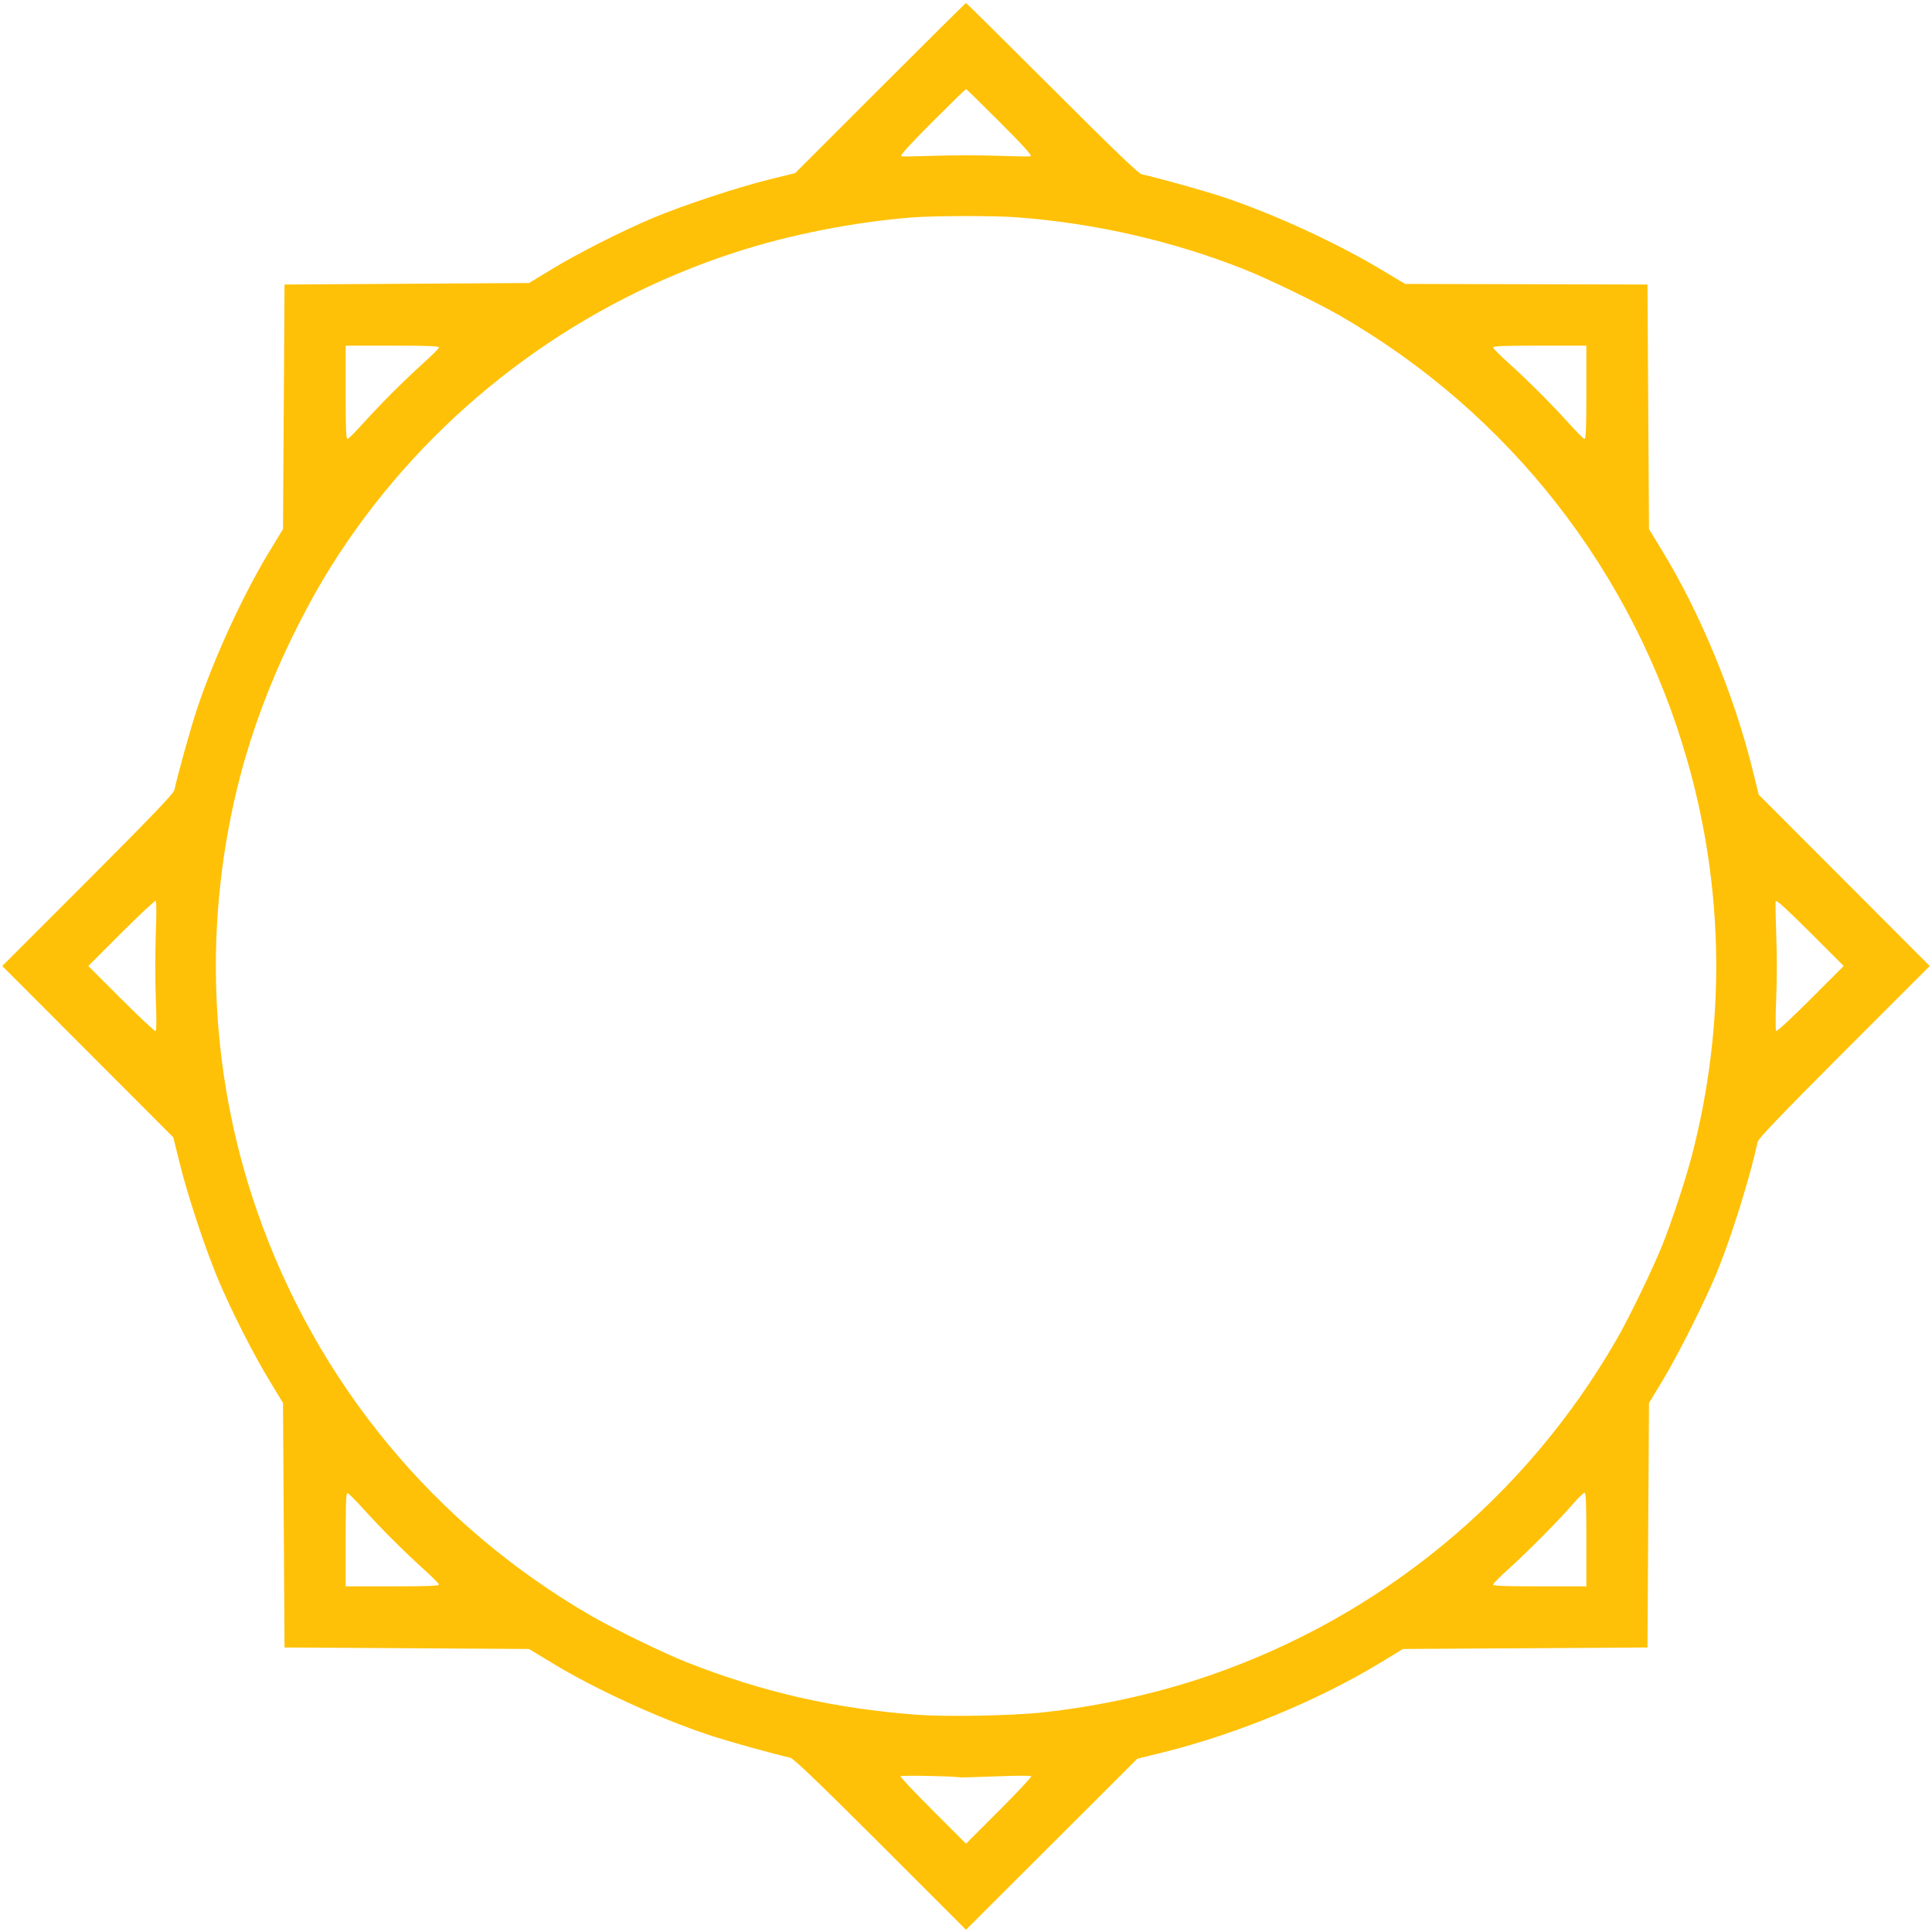 <?xml version="1.0" standalone="no"?>
<!DOCTYPE svg PUBLIC "-//W3C//DTD SVG 20010904//EN"
 "http://www.w3.org/TR/2001/REC-SVG-20010904/DTD/svg10.dtd">
<svg version="1.0" xmlns="http://www.w3.org/2000/svg"
 width="1280pt" height="1280pt" viewBox="0 0 1280 1280"
 preserveAspectRatio="xMidYMid meet">
<g transform="translate(0,1280) scale(0.1,-0.1)"
fill="#ffc107" stroke="none">
<path d="M5831 12216 l-563 -563 -171 -42 c-214 -53 -562 -168 -771 -255 -206
-87 -494 -232 -676 -343 l-145 -88 -810 -5 -810 -5 -5 -810 -5 -810 -88 -145
c-172 -281 -371 -713 -481 -1045 -40 -118 -129 -438 -151 -540 -5 -22 -148
-172 -573 -598 l-567 -567 567 -568 566 -567 42 -170 c52 -212 167 -560 254
-769 87 -206 232 -494 343 -676 l88 -145 5 -810 5 -810 810 -5 810 -5 145 -88
c281 -172 713 -371 1045 -481 118 -40 438 -129 540 -151 22 -5 172 -148 598
-573 l567 -567 568 567 567 566 170 42 c489 121 1030 344 1445 597 l145 88
810 5 810 5 5 810 5 810 88 145 c102 167 291 545 368 735 95 236 215 622 264
850 5 22 149 173 573 598 l567 567 -567 568 -566 567 -42 170 c-121 489 -344
1030 -597 1445 l-88 145 -5 810 -5 810 -803 2 -803 2 -152 91 c-301 181 -721
374 -1052 484 -118 40 -438 129 -540 151 -22 5 -172 148 -595 571 -311 310
-567 564 -570 564 -3 0 -259 -254 -569 -564z m794 -226 c149 -149 214 -221
204 -225 -7 -3 -107 -1 -221 3 -115 4 -301 4 -415 0 -115 -4 -215 -6 -222 -3
-10 4 55 76 204 225 121 121 222 220 225 220 3 0 104 -99 225 -220z m116 -630
c521 -40 1029 -157 1504 -345 151 -60 485 -221 630 -305 1126 -648 1948 -1701
2304 -2950 245 -857 255 -1752 29 -2620 -38 -146 -131 -430 -193 -585 -60
-151 -221 -485 -305 -630 -602 -1045 -1554 -1831 -2695 -2225 -346 -119 -728
-204 -1105 -245 -199 -22 -637 -30 -830 -16 -552 41 -1025 149 -1530 348 -146
57 -481 220 -625 303 -1047 603 -1831 1553 -2226 2698 -317 921 -355 1921
-107 2872 77 295 193 608 337 905 137 282 266 500 434 735 615 857 1500 1502
2511 1829 356 116 780 199 1161 230 159 12 549 13 706 1z m-3833 -863 c-2 -7
-50 -55 -108 -107 -133 -121 -269 -257 -390 -390 -52 -58 -100 -106 -107 -108
-10 -3 -13 60 -13 307 l0 311 311 0 c247 0 310 -3 307 -13z m7602 -298 c0
-247 -3 -310 -13 -307 -7 2 -55 50 -107 108 -121 133 -257 269 -390 390 -58
52 -106 100 -108 107 -3 10 60 13 307 13 l311 0 0 -311z m-9478 -3587 c-4
-117 -4 -307 0 -424 5 -116 5 -215 0 -220 -4 -4 -106 91 -227 212 l-220 220
220 220 c121 121 223 216 227 212 5 -5 5 -104 0 -220z m10963 -432 c-121 -121
-223 -216 -228 -211 -4 4 -4 103 1 219 5 118 5 303 0 419 -4 114 -6 215 -3
223 4 9 77 -57 228 -208 l222 -222 -220 -220z m-9585 -3380 c121 -133 257
-269 390 -390 58 -52 106 -100 108 -107 3 -10 -60 -13 -307 -13 l-311 0 0 311
c0 247 3 310 13 307 7 -2 55 -50 107 -108z m8100 -200 l0 -310 -311 0 c-247 0
-310 3 -307 13 2 7 50 55 108 107 127 115 324 314 417 421 37 43 74 79 81 79
9 0 12 -69 12 -310z m-4157 -1575 c10 -2 120 1 245 6 124 5 229 6 234 1 4 -4
-91 -106 -212 -227 l-220 -220 -219 219 c-121 121 -218 223 -215 228 5 7 346
1 387 -7z"/>
</g>
</svg>
